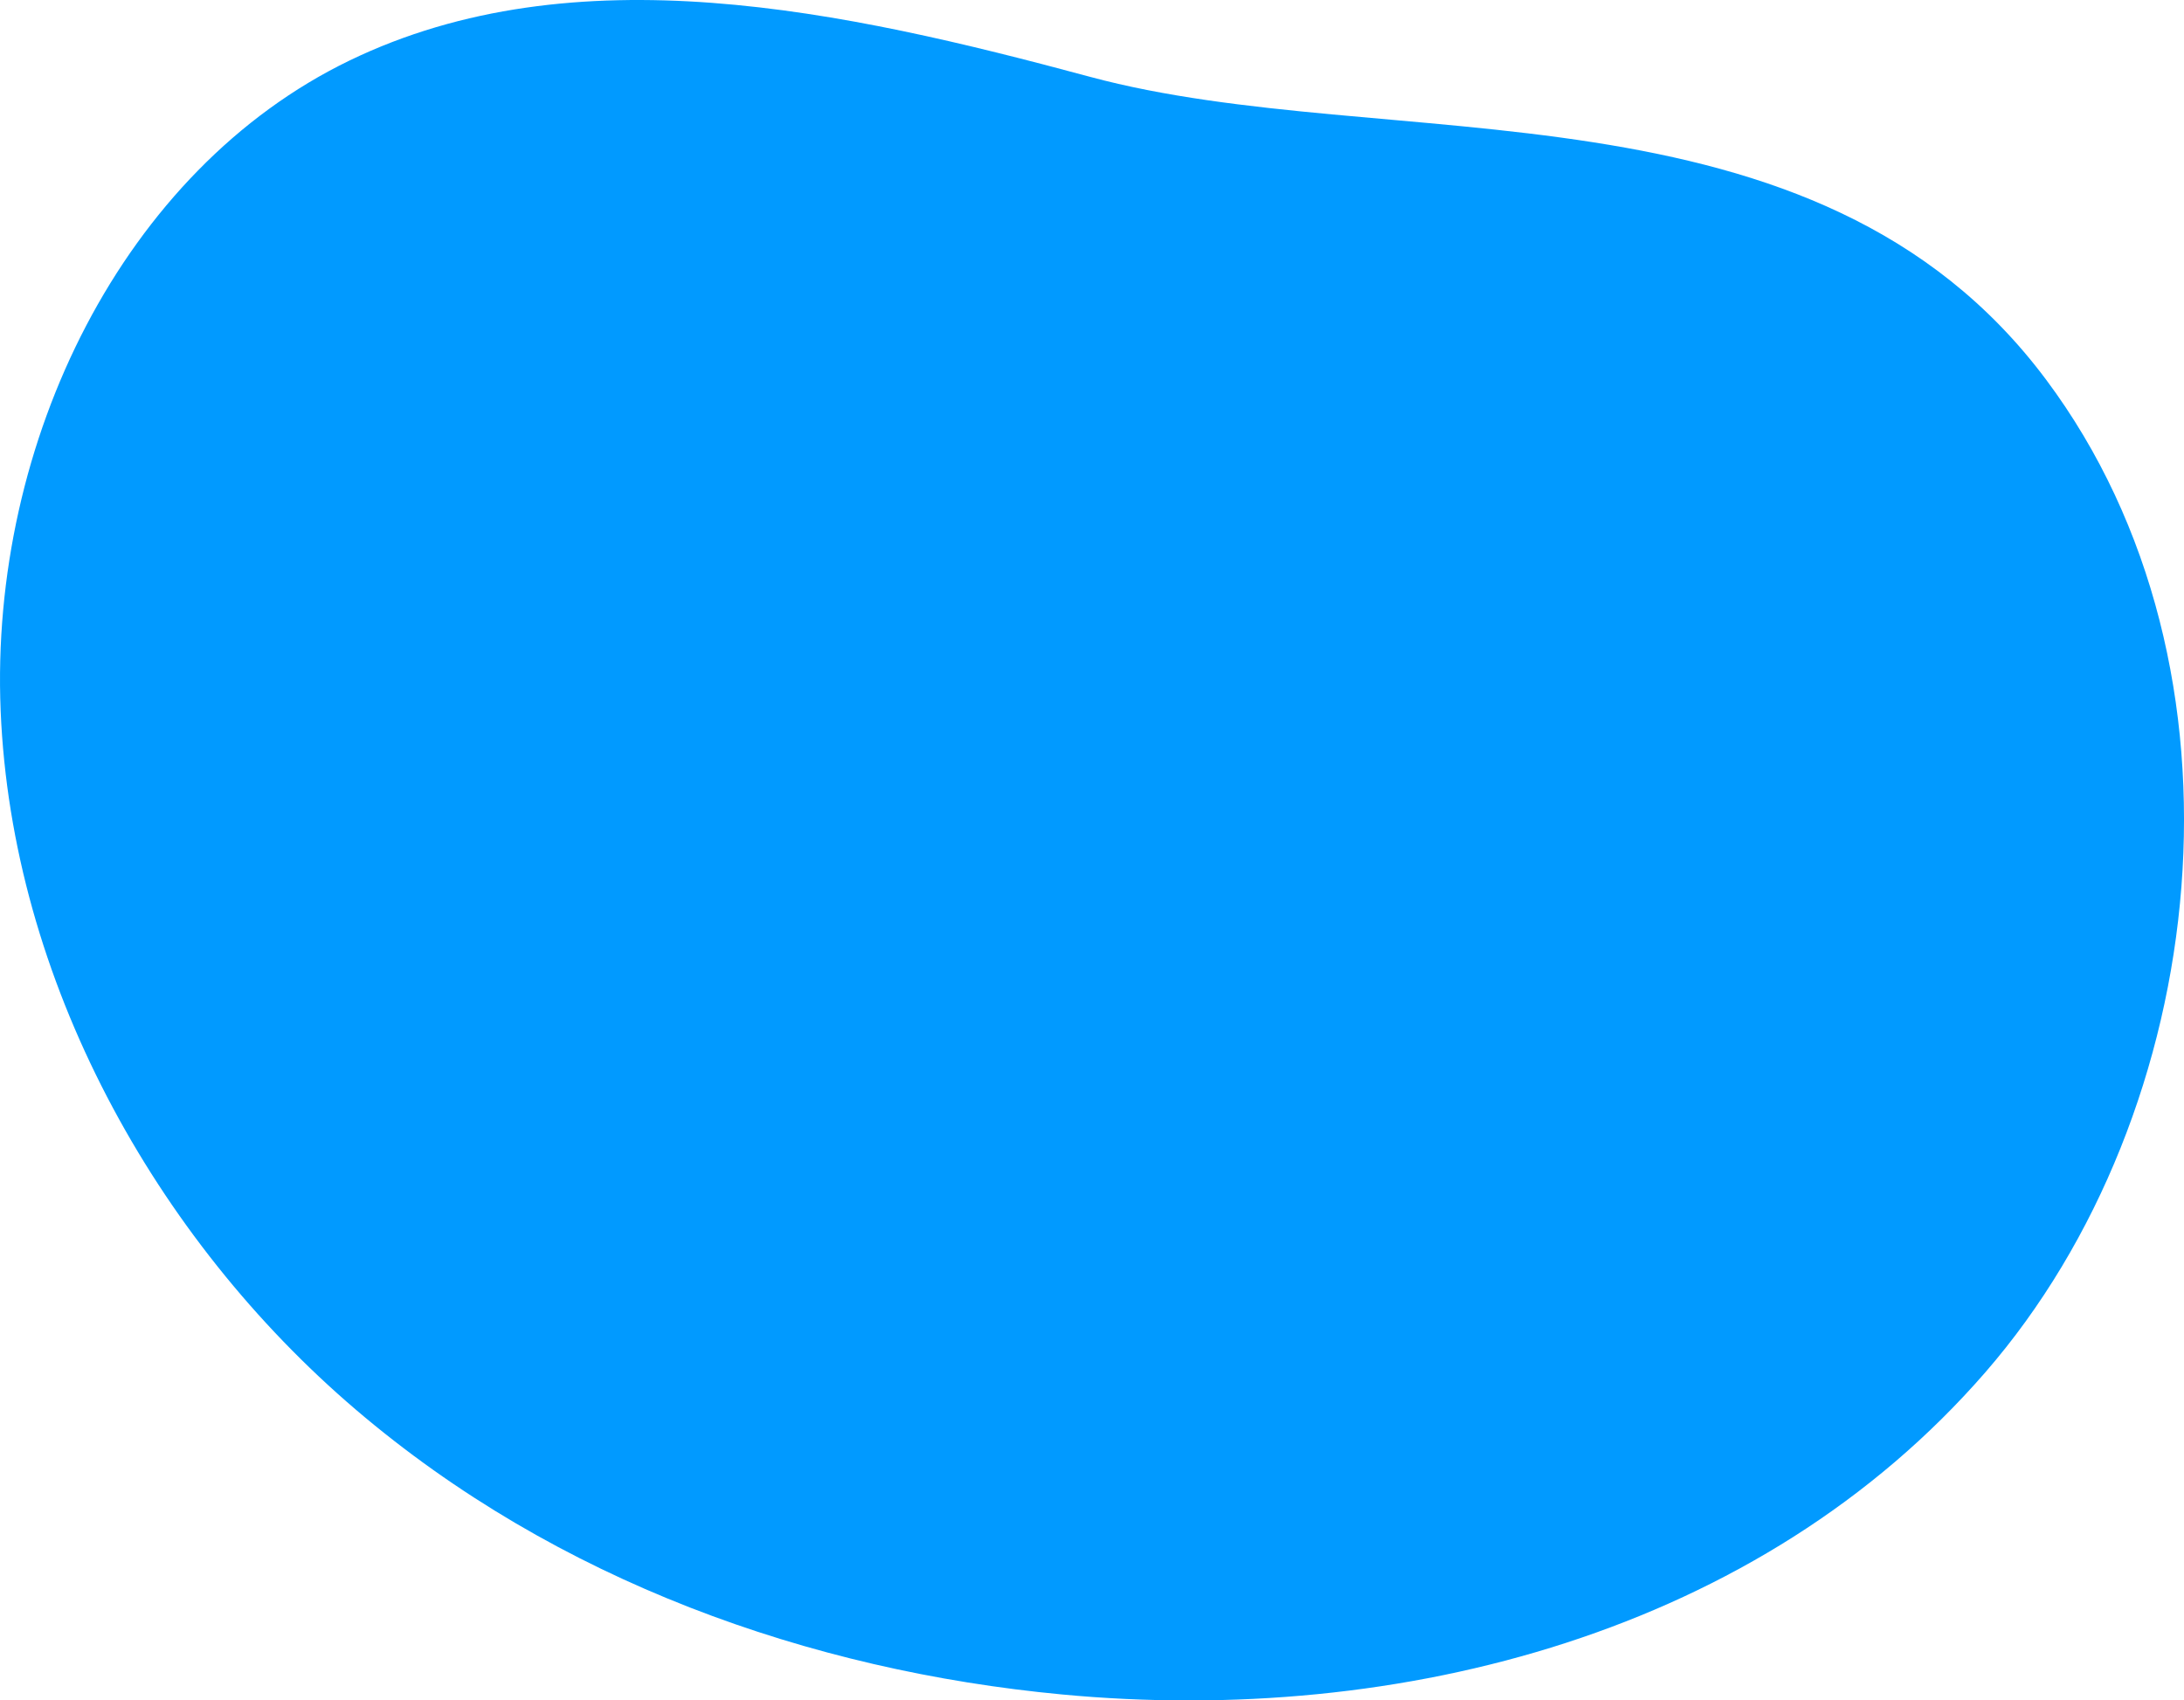 <?xml version="1.0" encoding="UTF-8"?><svg id="_レイヤー_2" xmlns="http://www.w3.org/2000/svg" viewBox="0 0 1080.08 840.95"><defs><style>.cls-1{fill:#019aff;}</style></defs><g id="_レイヤー_2-2"><path class="cls-1" d="M539.05,37.99C417.18,5.16,284.41-24.04,172.82,29.95,61.13,83.99-5.17,218.33.32,351.46c5.49,133.13,76.3,260.91,175.66,345.69,99.36,84.78,224.62,129.1,349.14,140.84,167.61,15.8,345.09-30.74,456.76-159.37,111.67-128.63,136.76-347.85,30.04-490.81-114.3-153.13-325.59-110.14-472.87-149.82Z"/></g></svg>